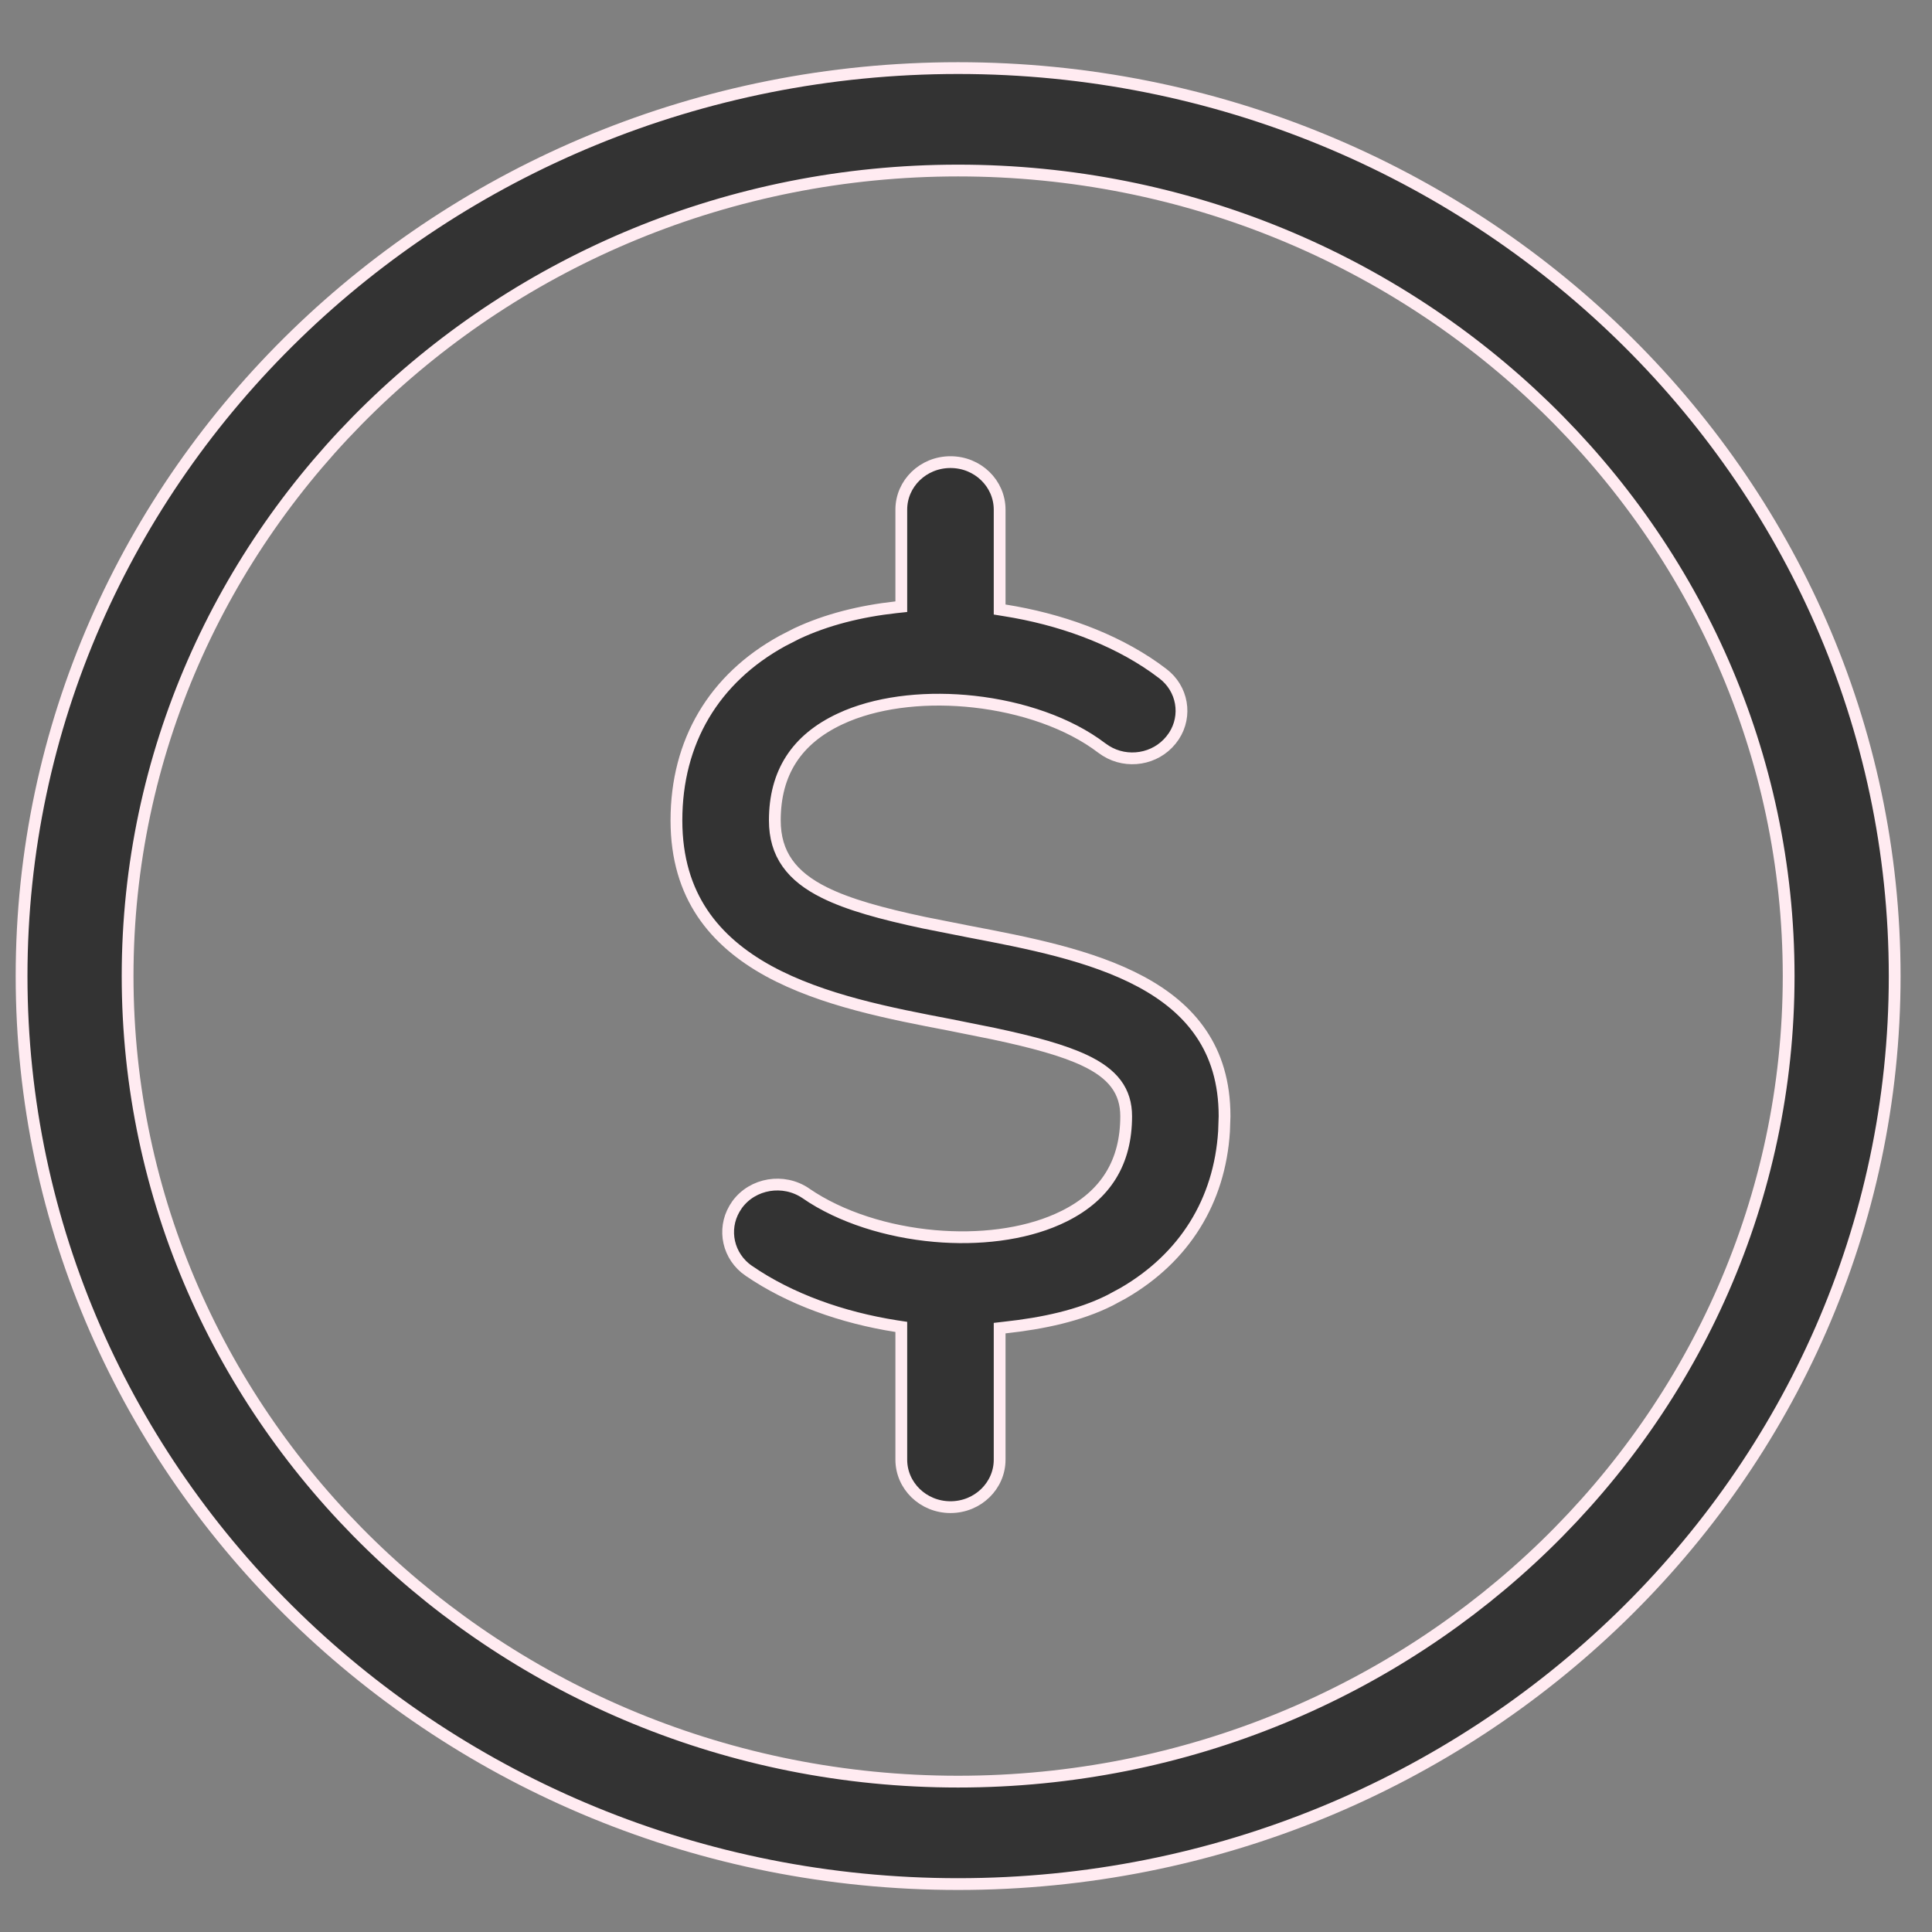 <?xml version="1.0" encoding="UTF-8"?> <svg xmlns="http://www.w3.org/2000/svg" width="41" height="41" viewBox="0 0 41 41" fill="none"><rect x="0" y="0" width="41" height="41" fill="#808080" stroke="none"/><path d="M20.332 1.445C31.297 1.445 40.207 10.091 40.208 20.713C40.208 31.337 31.297 39.983 20.332 39.983C9.368 39.983 0.458 31.337 0.458 20.713C0.458 10.091 9.368 1.445 20.332 1.445ZM20.332 3.619C10.618 3.619 2.708 11.285 2.708 20.713C2.708 30.143 10.618 37.809 20.332 37.809C30.047 37.809 37.958 30.143 37.958 20.713C37.957 11.285 30.047 3.619 20.332 3.619Z" fill="#333333" stroke="#FFEBF1" stroke-width="0.25"></path><path d="M19.127 28.159L19.021 28.143C17.872 27.962 16.768 27.571 15.89 26.968H15.889C15.449 26.664 15.328 26.095 15.587 25.651L15.643 25.564C15.974 25.11 16.627 25.002 17.1 25.323V25.324C17.843 25.835 18.84 26.142 19.834 26.23C20.764 26.312 21.706 26.203 22.447 25.873L22.593 25.804C23.025 25.587 23.354 25.304 23.574 24.948C23.794 24.592 23.899 24.172 23.899 23.688C23.899 23.427 23.833 23.199 23.683 22.999C23.535 22.802 23.312 22.641 23.014 22.501C22.571 22.292 21.939 22.117 21.086 21.936L20.156 21.749C18.906 21.51 17.451 21.232 16.307 20.605C15.738 20.292 15.251 19.894 14.906 19.378C14.562 18.863 14.355 18.221 14.355 17.41C14.355 15.739 15.149 14.4 16.607 13.6L16.908 13.446C17.539 13.149 18.261 12.97 19.015 12.887L19.127 12.875V10.815C19.127 10.261 19.59 9.807 20.171 9.807C20.751 9.807 21.213 10.261 21.214 10.815V12.935L21.319 12.952C22.49 13.138 23.612 13.542 24.501 14.166L24.675 14.294C25.1 14.615 25.194 15.191 24.912 15.621L24.85 15.705C24.517 16.118 23.919 16.213 23.471 15.935L23.383 15.875C22.678 15.337 21.678 15.002 20.667 14.89C19.719 14.785 18.744 14.875 17.974 15.192L17.823 15.259C17.367 15.473 17.019 15.758 16.787 16.119C16.555 16.481 16.443 16.912 16.443 17.41C16.443 17.763 16.529 18.063 16.71 18.318C16.889 18.572 17.154 18.773 17.497 18.943C18.008 19.197 18.71 19.39 19.604 19.58L20.562 19.77C21.799 20.006 23.16 20.267 24.214 20.834C24.738 21.116 25.18 21.472 25.491 21.933C25.802 22.392 25.987 22.964 25.987 23.688L25.976 24.009C25.883 25.488 25.137 26.687 23.841 27.44L23.554 27.595C22.906 27.92 22.134 28.084 21.326 28.172L21.214 28.185V30.976C21.214 31.529 20.751 31.984 20.171 31.984C19.59 31.984 19.127 31.529 19.127 30.976V28.159Z" fill="#333333" stroke="#FFEBF1" stroke-width="0.25"></path></svg> 